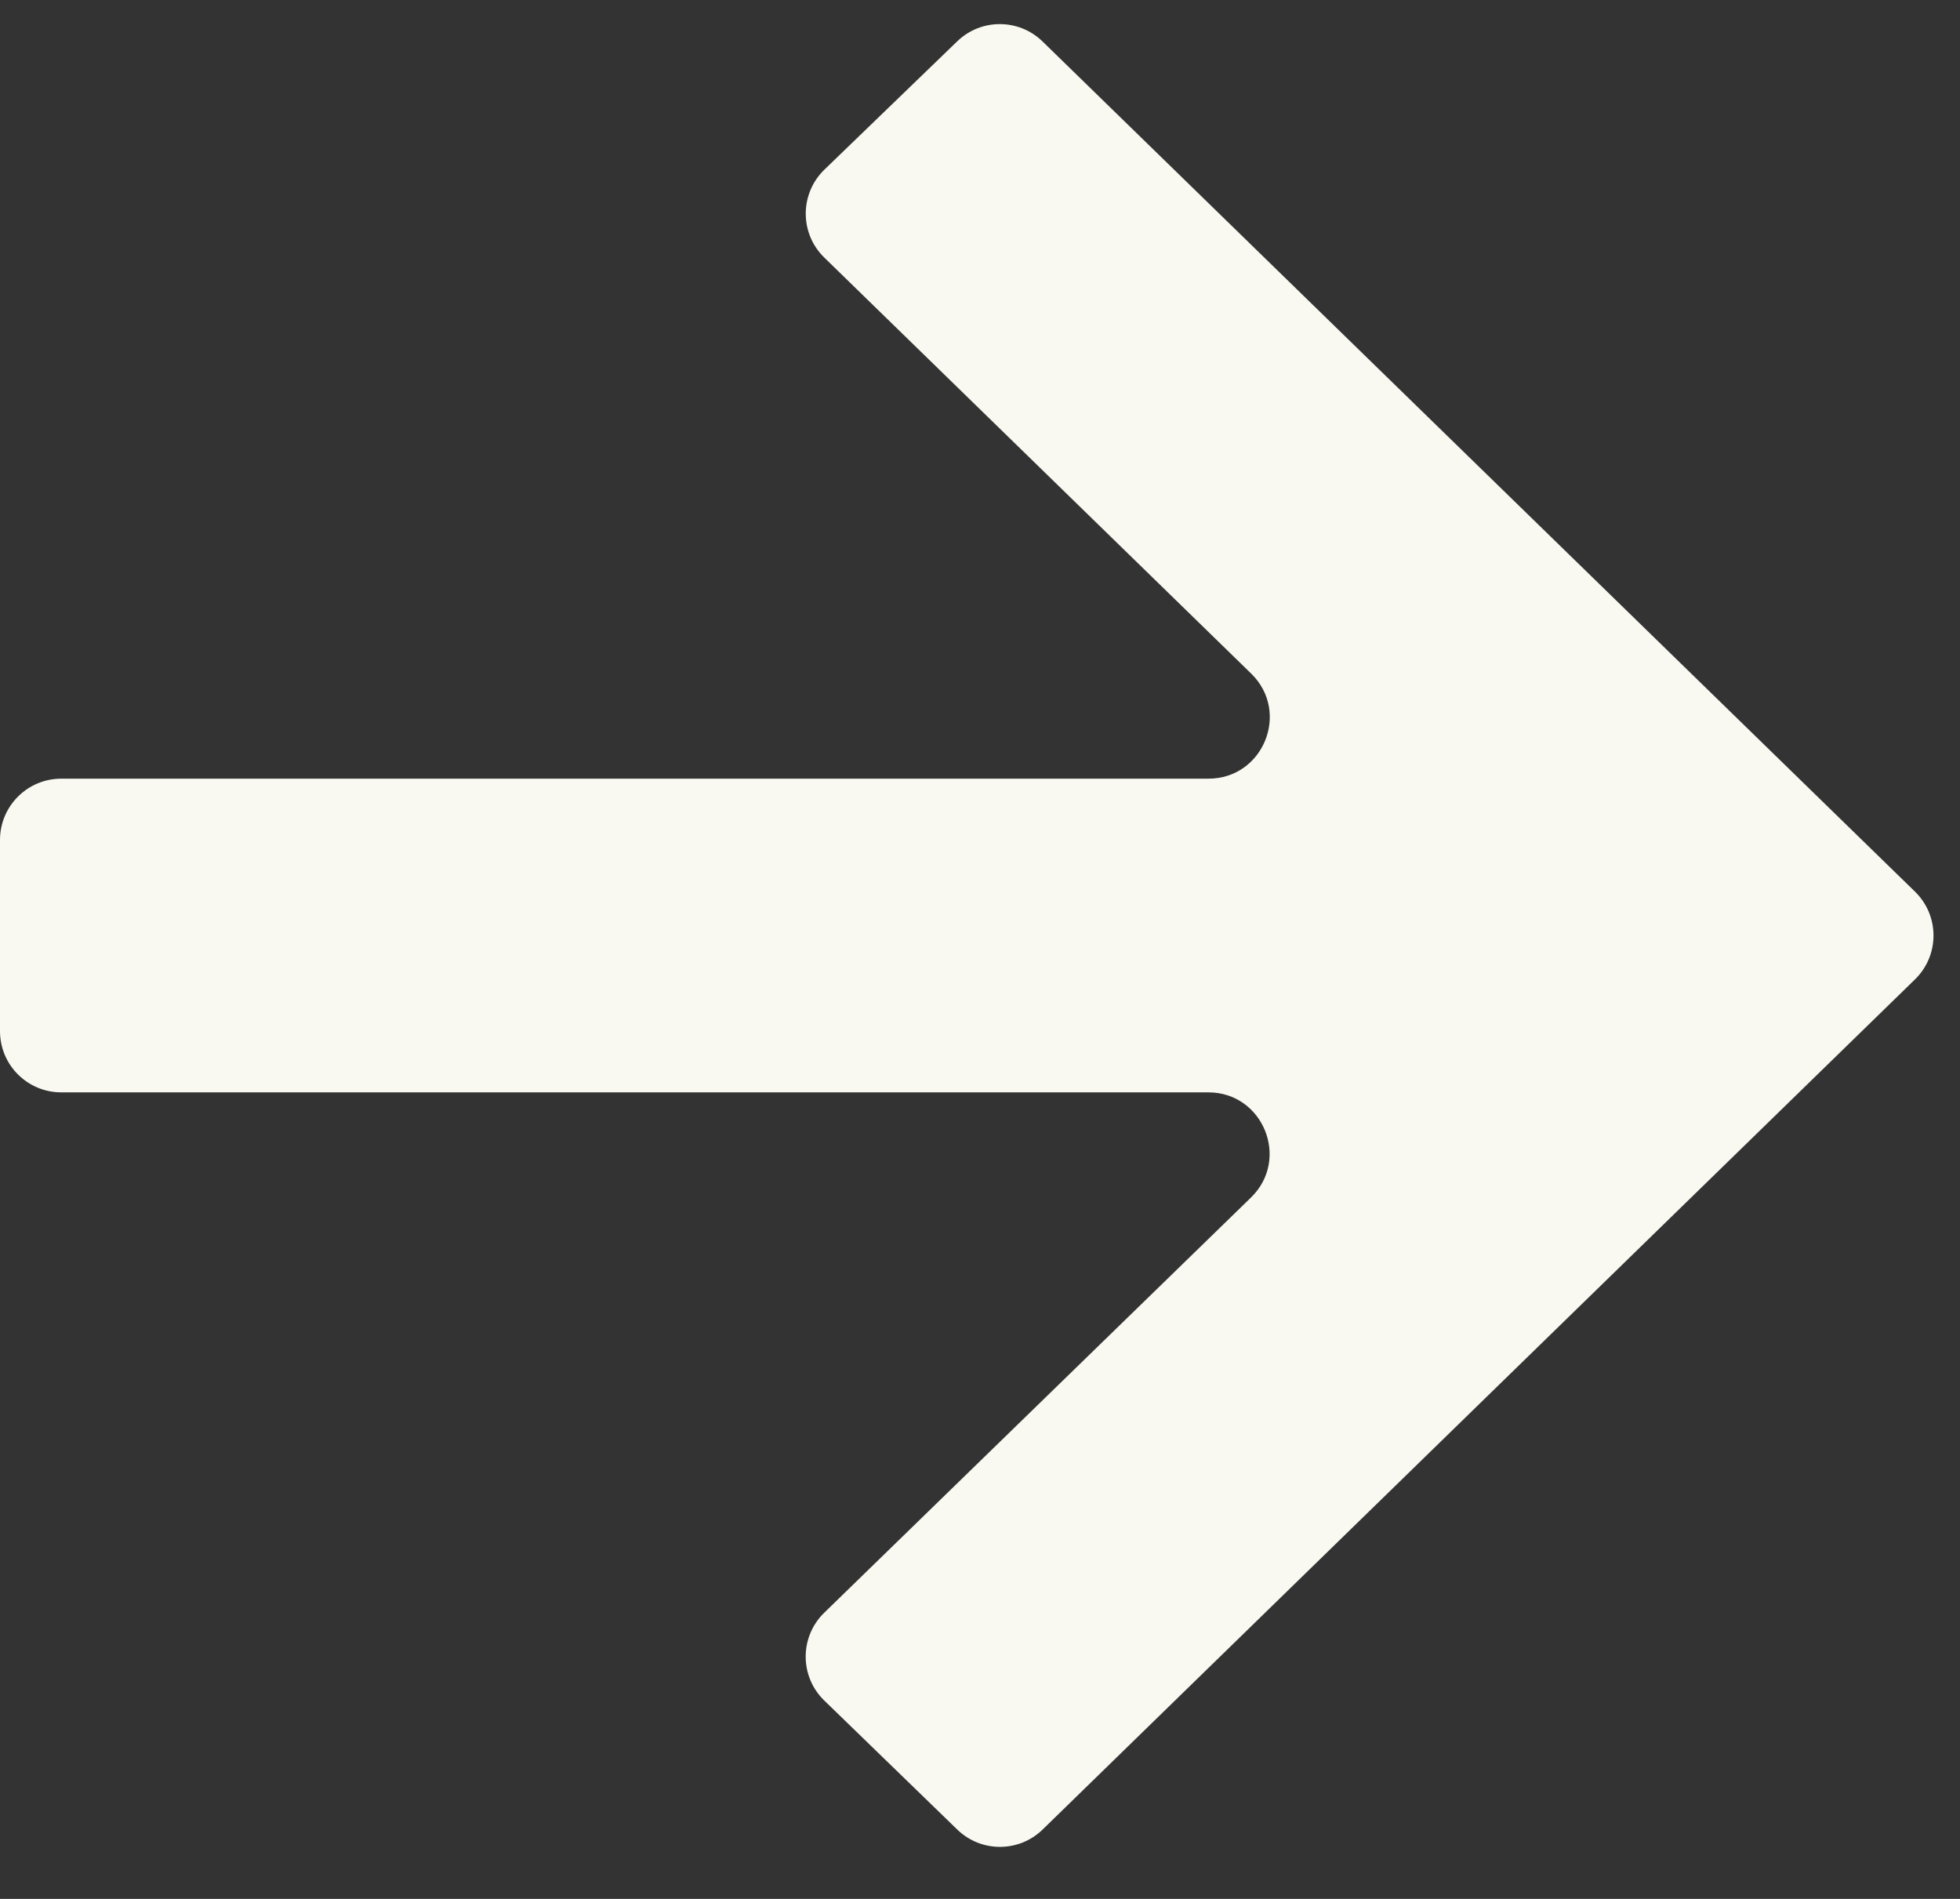 <svg width="32" height="31" viewBox="0 0 32 31" fill="none" xmlns="http://www.w3.org/2000/svg">
<rect x="0" y="0" width="32" height="31" fill="#333333" stroke="none"/>
<path d="M15.629 29.868C16.017 30.245 16.635 30.245 17.023 29.867L31.265 15.989C31.668 15.596 31.668 14.949 31.265 14.556L17.021 0.677C16.634 0.3 16.017 0.299 15.629 0.674L13.46 2.769C13.055 3.161 13.053 3.81 13.457 4.204L20.427 10.996C21.07 11.622 20.627 12.712 19.729 12.712H1C0.448 12.712 0 13.16 0 13.712V16.833C0 17.386 0.448 17.833 1 17.833H19.727C20.624 17.833 21.067 18.924 20.424 19.55L13.457 26.328C13.053 26.721 13.053 27.37 13.458 27.762L15.629 29.868Z" fill="#F9F9F1"/>
</svg>
